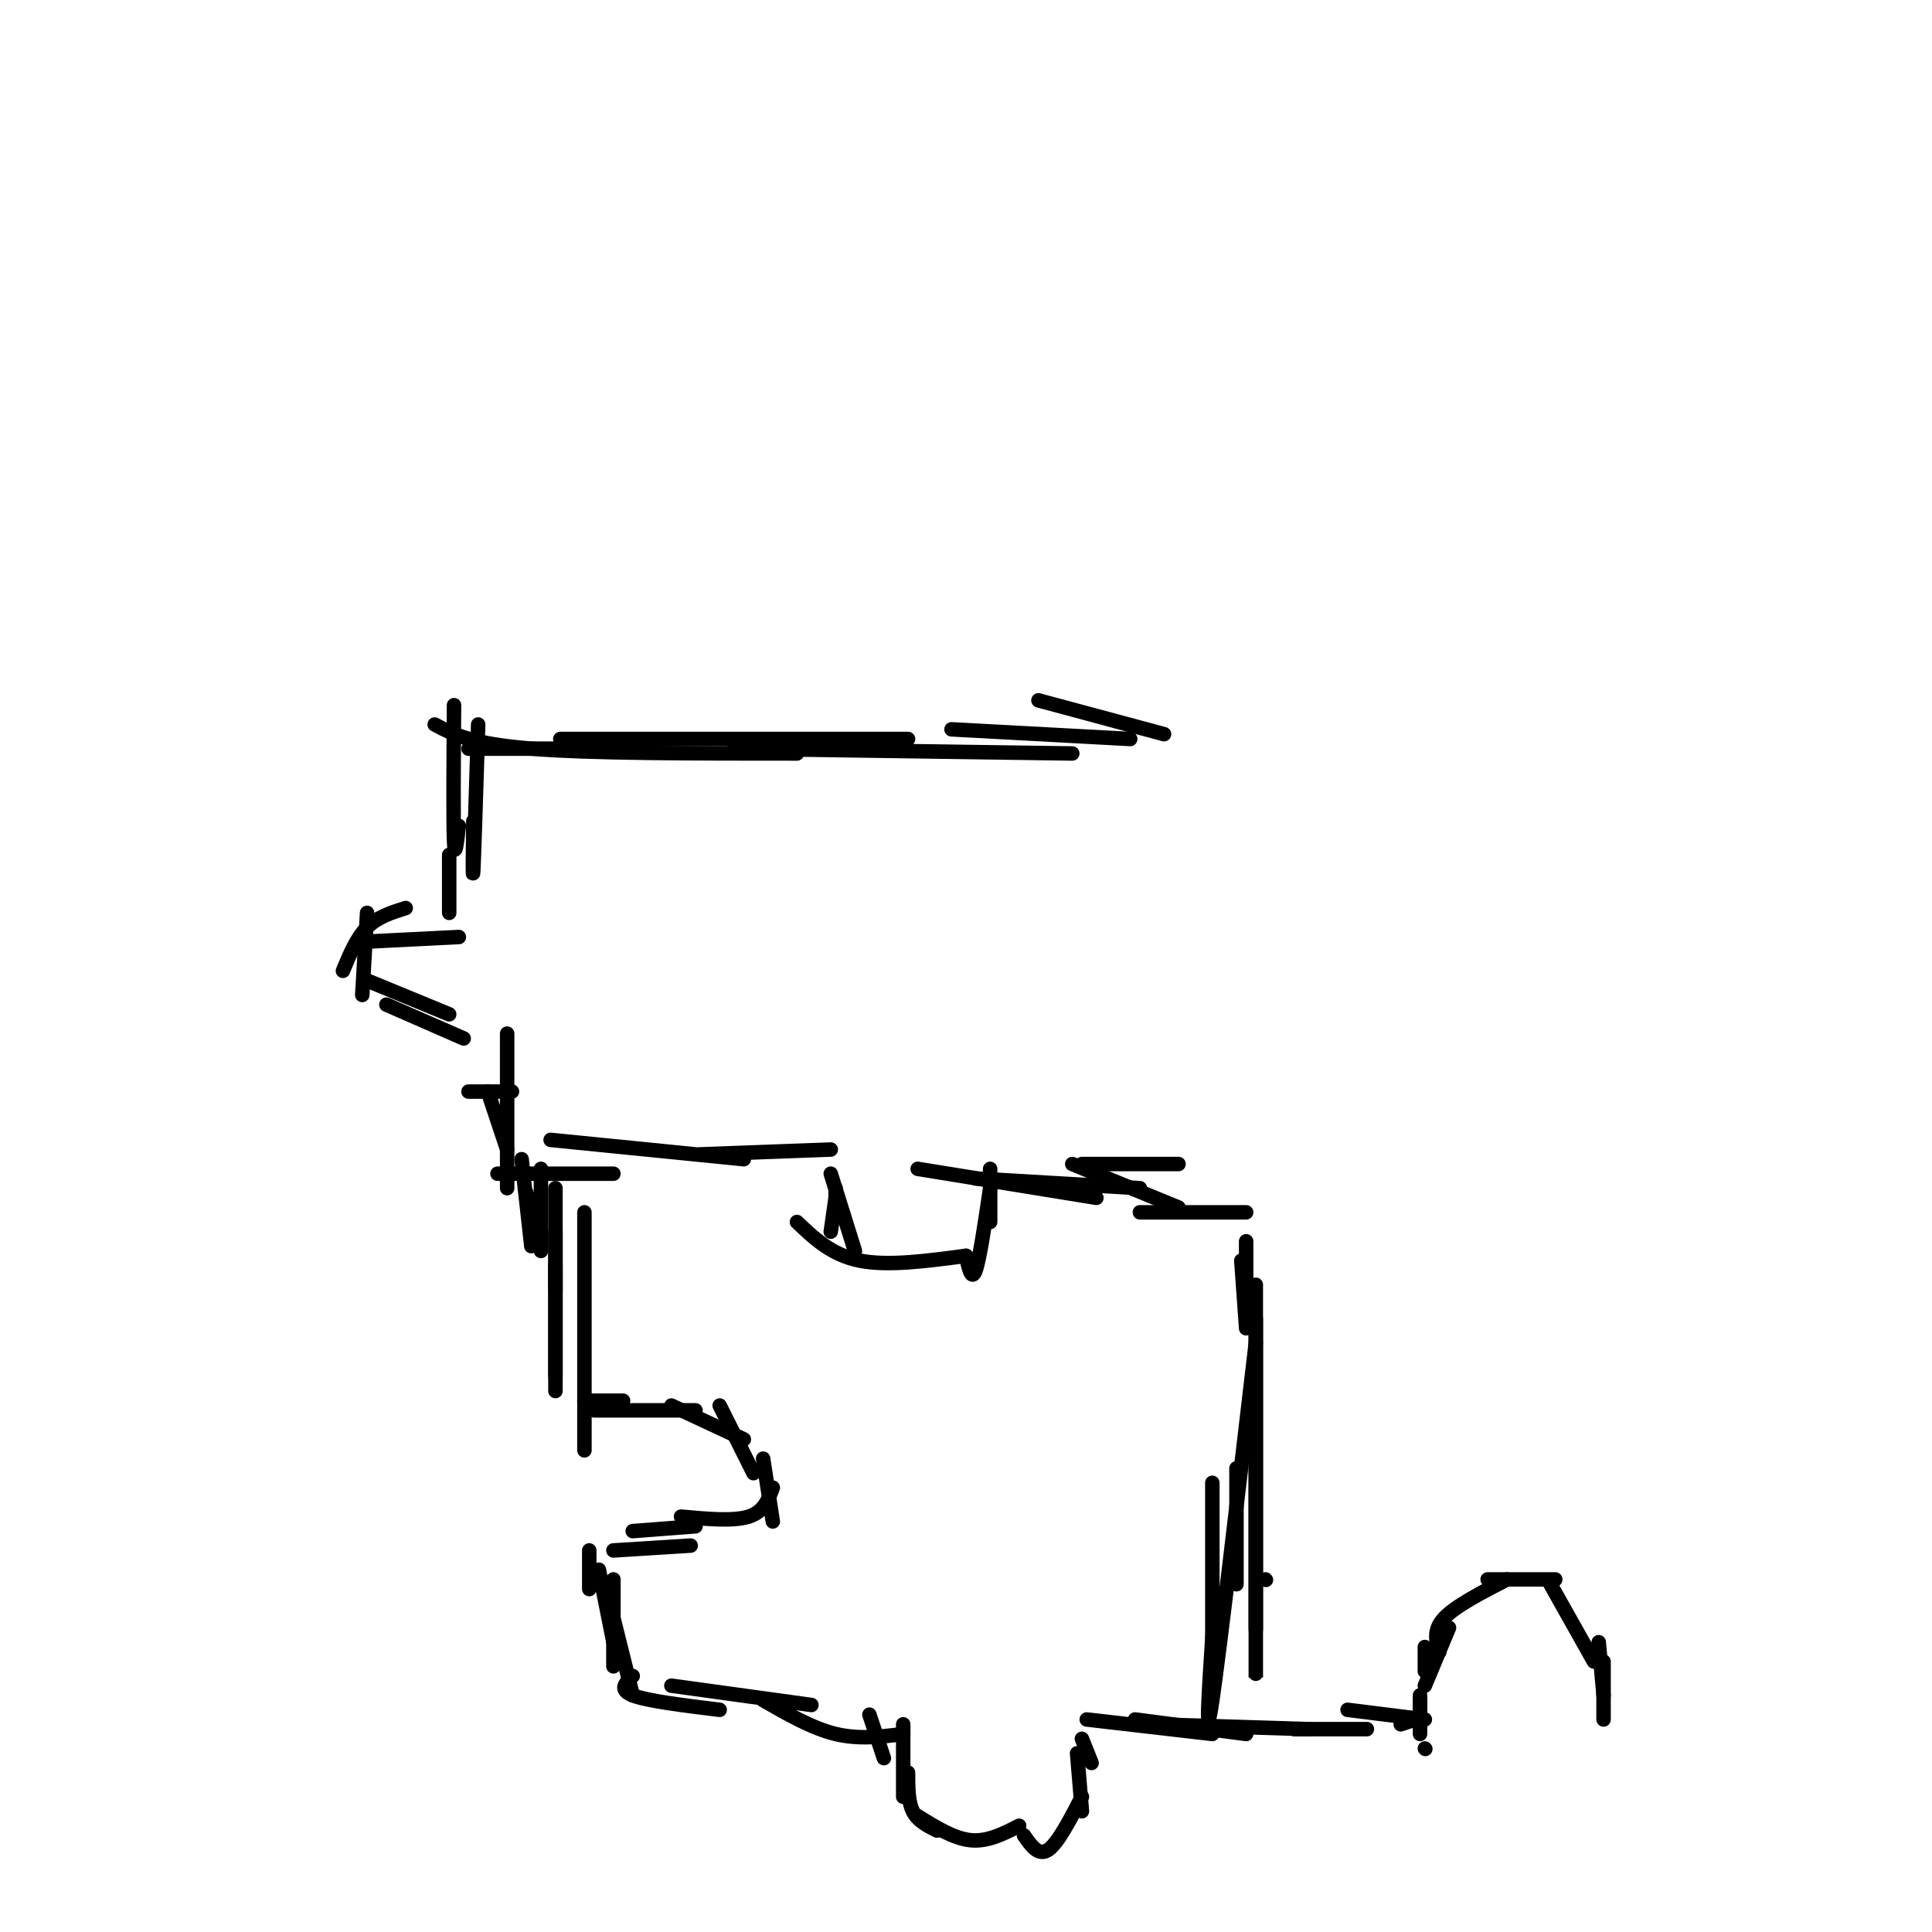 <svg viewBox='0 0 400 400' version='1.1' xmlns='http://www.w3.org/2000/svg' xmlns:xlink='http://www.w3.org/1999/xlink'><g fill='none' stroke='#000000' stroke-width='3' stroke-linecap='round' stroke-linejoin='round'><path d='M108,240c0.000,0.000 2.000,18.000 2,18'/><path d='M109,247c0.000,0.000 2.000,7.000 2,7'/><path d='M112,242c0.000,0.000 0.000,17.000 0,17'/><path d='M115,255c0.000,0.000 0.000,12.000 0,12'/><path d='M115,262c0.000,0.000 0.000,23.000 0,23'/><path d='M115,246c0.000,0.000 0.000,42.000 0,42'/><path d='M121,251c0.000,19.500 0.000,39.000 0,46c0.000,7.000 0.000,1.500 0,-4'/><path d='M121,290c0.000,0.000 8.000,0.000 8,0'/><path d='M123,292c0.000,0.000 21.000,0.000 21,0'/><path d='M139,291c0.000,0.000 15.000,7.000 15,7'/><path d='M149,291c0.000,0.000 7.000,14.000 7,14'/><path d='M158,302c0.000,0.000 2.000,13.000 2,13'/><path d='M160,308c-0.917,2.500 -1.833,5.000 -5,6c-3.167,1.000 -8.583,0.500 -14,0'/><path d='M144,316c0.000,0.000 -13.000,1.000 -13,1'/><path d='M143,320c0.000,0.000 -16.000,1.000 -16,1'/><path d='M122,321c0.000,0.000 0.000,8.000 0,8'/><path d='M124,325c0.000,0.000 3.000,15.000 3,15'/><path d='M127,327c0.000,0.000 0.000,18.000 0,18'/><path d='M127,335c0.000,0.000 4.000,16.000 4,16'/><path d='M131,347c-1.500,1.417 -3.000,2.833 0,4c3.000,1.167 10.500,2.083 18,3'/><path d='M139,349c0.000,0.000 29.000,4.000 29,4'/><path d='M158,352c5.083,2.917 10.167,5.833 15,7c4.833,1.167 9.417,0.583 14,0'/><path d='M180,355c0.000,0.000 3.000,9.000 3,9'/><path d='M187,357c0.000,0.000 0.000,15.000 0,15'/><path d='M188,367c0.000,3.000 0.000,6.000 1,8c1.000,2.000 3.000,3.000 5,4'/><path d='M190,376c3.750,2.333 7.500,4.667 11,5c3.500,0.333 6.750,-1.333 10,-3'/><path d='M212,380c1.500,2.167 3.000,4.333 5,3c2.000,-1.333 4.500,-6.167 7,-11'/><path d='M223,363c0.000,0.000 1.000,12.000 1,12'/><path d='M224,360c0.000,0.000 2.000,5.000 2,5'/><path d='M225,356c0.000,0.000 26.000,3.000 26,3'/><path d='M235,356c0.000,0.000 23.000,3.000 23,3'/><path d='M239,357c0.000,0.000 32.000,1.000 32,1'/><path d='M268,358c0.000,0.000 15.000,0.000 15,0'/><path d='M295,362c0.000,0.000 0.100,0.100 0.1,0.1'/><path d='M294,359c0.000,0.000 0.000,-8.000 0,-8'/><path d='M294,356c0.000,0.000 0.000,-4.000 0,-4'/><path d='M279,354c0.000,0.000 16.000,2.000 16,2'/><path d='M290,357c0.000,0.000 3.000,-1.000 3,-1'/><path d='M295,341c0.000,0.000 0.000,5.000 0,5'/><path d='M295,349c0.000,0.000 5.000,-12.000 5,-12'/><path d='M298,342c-0.667,-2.250 -1.333,-4.500 1,-7c2.333,-2.500 7.667,-5.250 13,-8'/><path d='M308,327c0.000,0.000 14.000,0.000 14,0'/><path d='M321,328c0.000,0.000 9.000,16.000 9,16'/><path d='M331,340c0.000,0.000 1.000,11.000 1,11'/><path d='M332,344c0.000,0.000 0.000,12.000 0,12'/><path d='M256,304c0.000,0.000 0.000,24.000 0,24'/><path d='M260,273c0.000,30.833 0.000,61.667 0,71c0.000,9.333 0.000,-2.833 0,-15'/><path d='M260,266c0.000,29.417 0.000,58.833 0,68c0.000,9.167 0.000,-1.917 0,-13'/><path d='M260,278c-3.750,31.917 -7.500,63.833 -9,74c-1.500,10.167 -0.750,-1.417 0,-13'/><path d='M251,307c0.000,0.000 0.000,32.000 0,32'/><path d='M262,327c0.000,0.000 0.100,0.100 0.1,0.1'/><path d='M257,261c0.000,0.000 1.000,14.000 1,14'/><path d='M258,257c0.000,0.000 0.000,11.000 0,11'/><path d='M258,251c0.000,0.000 -22.000,0.000 -22,0'/><path d='M244,250c0.000,0.000 -22.000,-9.000 -22,-9'/><path d='M244,241c0.000,0.000 -20.000,0.000 -20,0'/><path d='M236,246c0.000,0.000 -34.000,-2.000 -34,-2'/><path d='M227,248c0.000,0.000 -37.000,-6.000 -37,-6'/><path d='M205,242c0.000,0.000 0.000,11.000 0,11'/><path d='M205,246c-1.083,7.333 -2.167,14.667 -3,17c-0.833,2.333 -1.417,-0.333 -2,-3'/><path d='M200,260c-8.083,1.083 -16.167,2.167 -22,1c-5.833,-1.167 -9.417,-4.583 -13,-8'/><path d='M177,259c0.000,0.000 -5.000,-16.000 -5,-16'/><path d='M173,246c0.000,0.000 0.000,2.000 0,2'/><path d='M173,248c0.000,0.000 -1.000,7.000 -1,7'/><path d='M172,238c0.000,0.000 -27.000,1.000 -27,1'/><path d='M154,240c0.000,0.000 -40.000,-4.000 -40,-4'/><path d='M127,243c0.000,0.000 -24.000,0.000 -24,0'/><path d='M101,226c0.000,0.000 4.000,12.000 4,12'/><path d='M105,214c0.000,0.000 0.000,32.000 0,32'/><path d='M106,226c0.000,0.000 -9.000,0.000 -9,0'/><path d='M96,215c0.000,0.000 -16.000,-7.000 -16,-7'/><path d='M93,210c0.000,0.000 -17.000,-7.000 -17,-7'/><path d='M75,206c0.000,0.000 1.000,-17.000 1,-17'/><path d='M71,201c1.417,-3.417 2.833,-6.833 5,-9c2.167,-2.167 5.083,-3.083 8,-4'/><path d='M75,195c0.000,0.000 20.000,-1.000 20,-1'/><path d='M93,177c0.000,0.000 0.000,12.000 0,12'/><path d='M94,146c-0.083,11.917 -0.167,23.833 0,28c0.167,4.167 0.583,0.583 1,-3'/><path d='M99,150c-0.417,13.333 -0.833,26.667 -1,30c-0.167,3.333 -0.083,-3.333 0,-10'/><path d='M97,155c0.000,0.000 36.000,0.000 36,0'/><path d='M90,150c3.750,2.000 7.500,4.000 20,5c12.500,1.000 33.750,1.000 55,1'/><path d='M116,153c0.000,0.000 72.000,0.000 72,0'/><path d='M152,155c0.000,0.000 70.000,1.000 70,1'/><path d='M197,151c0.000,0.000 37.000,2.000 37,2'/><path d='M215,145c0.000,0.000 26.000,7.000 26,7'/></g>
</svg>